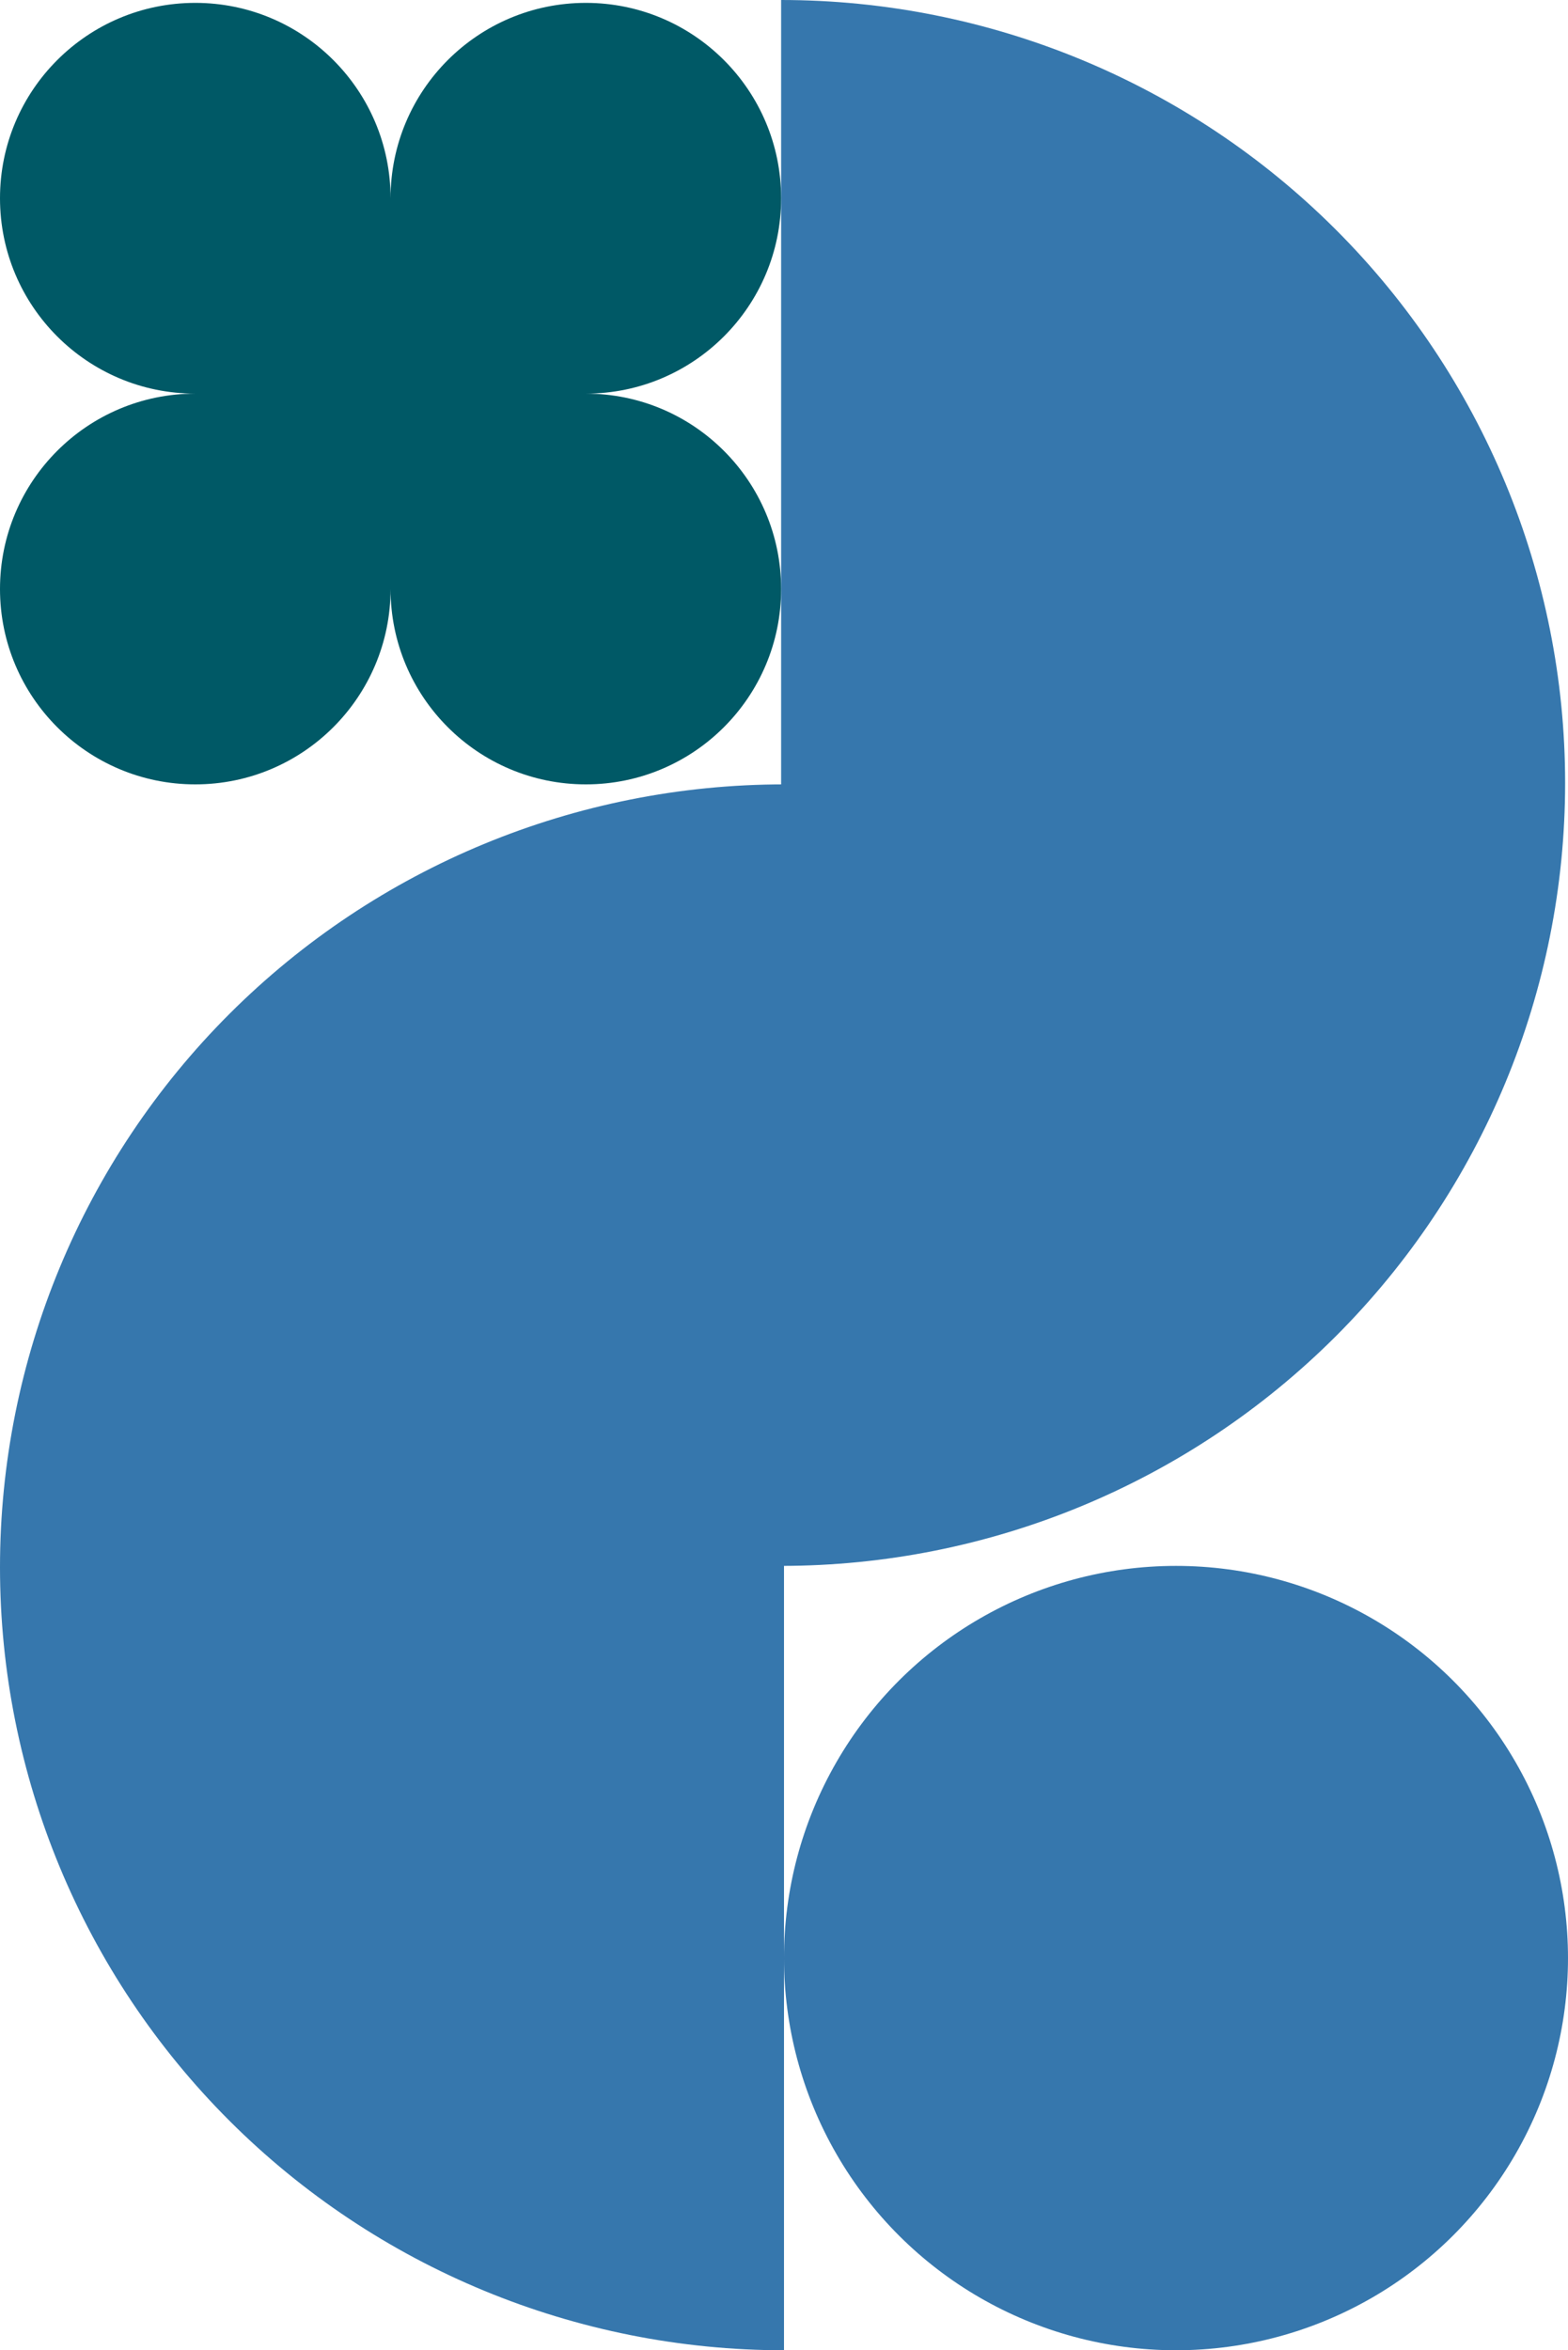 <?xml version="1.0" encoding="UTF-8"?> <svg xmlns="http://www.w3.org/2000/svg" width="546" height="818" viewBox="0 0 546 818" fill="none"><path d="M273 273C200.597 273 131.157 301.71 79.961 352.815C28.763 403.916 4.52112e-05 473.229 3.57341e-05 545.5C2.62569e-05 617.771 28.763 687.083 79.959 738.187C131.157 789.29 200.597 818 273 818L273 545.5L273 273Z" fill="#3677AD"></path><path d="M272 545C344.403 545 413.843 516.29 465.039 465.185C516.237 414.084 545 344.771 545 272.5C545 200.229 516.237 130.917 465.041 79.813C413.843 28.71 344.403 -4.38418e-05 272 -5.9666e-05L272 272.5L272 545Z" fill="#3677AD"></path><path d="M8.91712e-06 205C3.99233e-06 242.555 30.445 273 68 273C105.556 273 136 242.555 136 205C136 242.555 166.444 273 204 273C241.556 273 272 242.555 272 205C272 167.444 241.556 137 204 137C241.556 137 272 106.556 272 69C272 31.444 241.556 1 204 1C166.444 1 136 31.444 136 69C136 31.444 105.556 1 68 1C30.445 1 3.16762e-05 31.444 2.67514e-05 69C2.18265e-05 106.556 30.445 137 68 137C30.445 137 1.3842e-05 167.444 8.91712e-06 205Z" fill="#005966"></path><circle cx="409.5" cy="681.5" r="136.5" transform="rotate(-90 409.5 681.5)" fill="#3677AD"></circle></svg> 